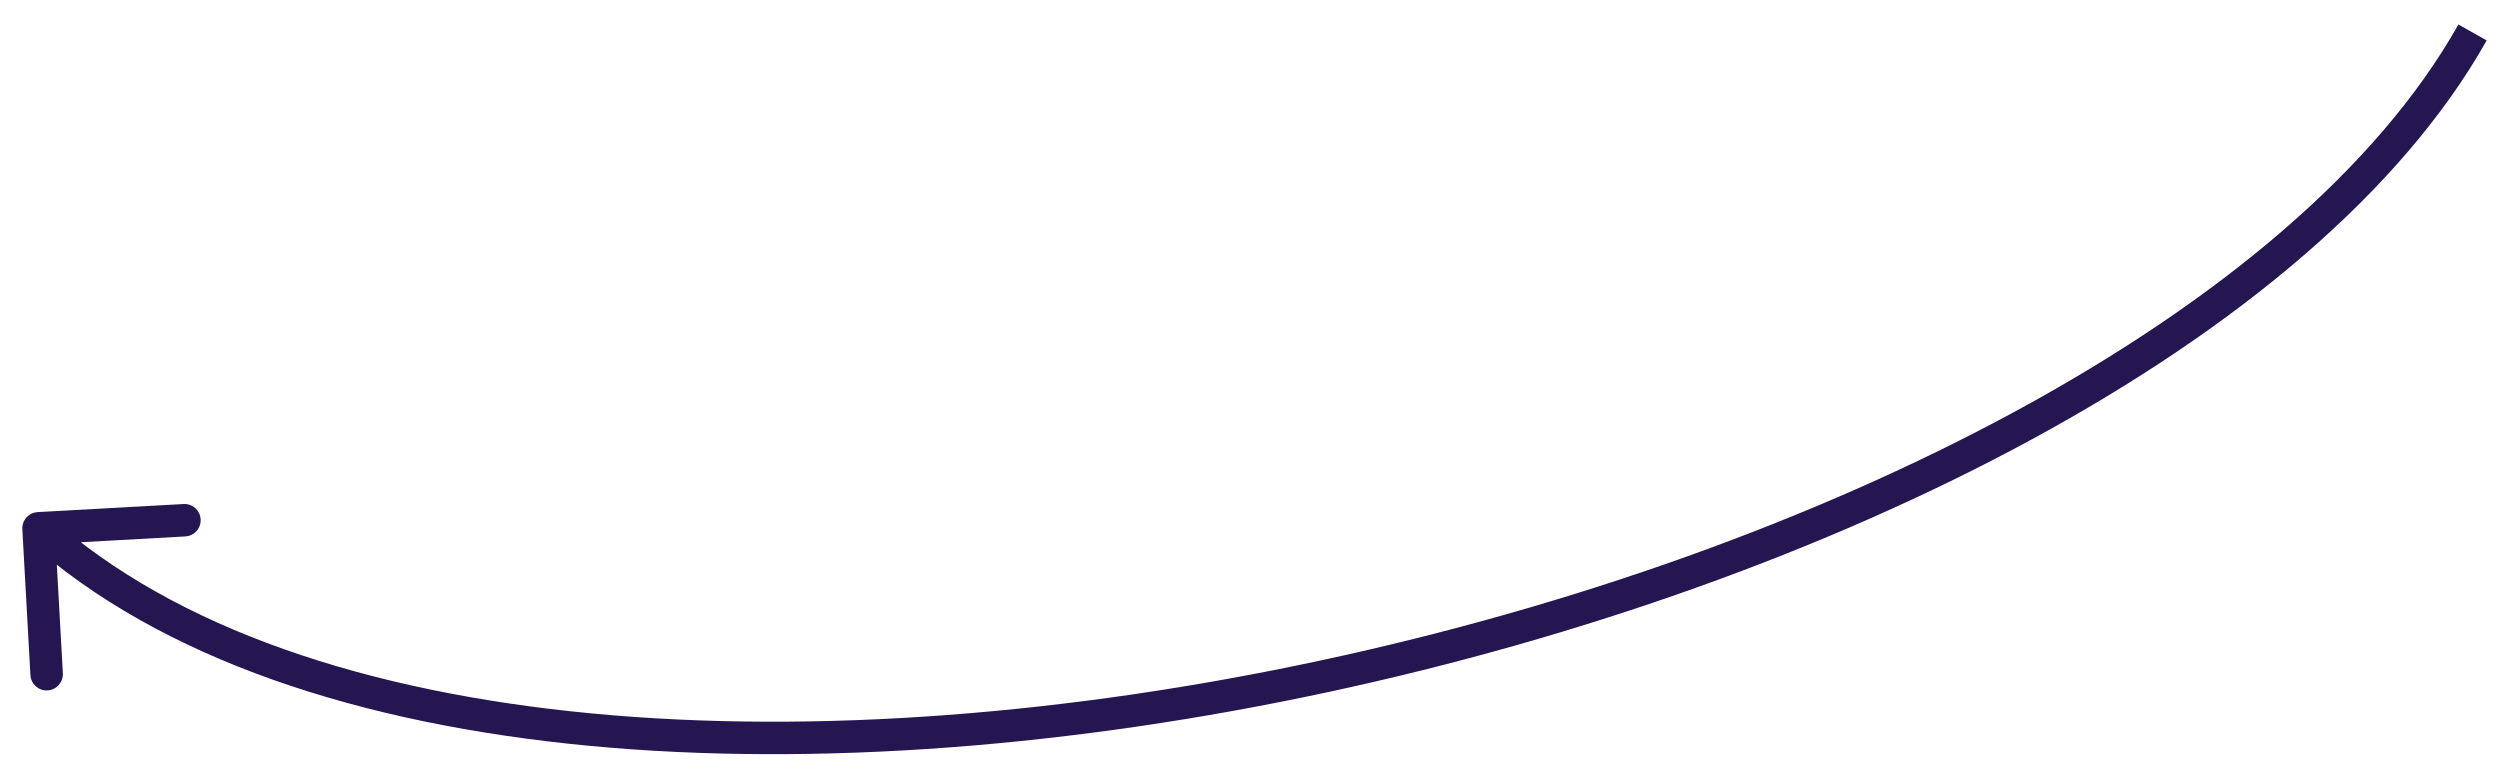 <svg width="77" height="24" viewBox="0 0 77 24" fill="none" xmlns="http://www.w3.org/2000/svg">
<path d="M1.16 15.773C0.884 15.788 0.673 16.024 0.688 16.3L0.937 20.793C0.952 21.069 1.188 21.28 1.464 21.265C1.74 21.249 1.951 21.013 1.936 20.738L1.714 16.744L5.708 16.522C5.984 16.507 6.195 16.271 6.18 15.995C6.165 15.72 5.929 15.509 5.653 15.524L1.16 15.773ZM0.854 16.645C4.954 20.314 11.113 22.303 18.137 22.97C25.171 23.638 33.133 22.986 40.903 21.317C48.675 19.648 56.276 16.956 62.588 13.528C68.89 10.105 73.956 5.922 76.59 1.245L75.719 0.755C73.216 5.198 68.336 9.268 62.11 12.649C55.895 16.025 48.386 18.687 40.693 20.339C33 21.992 25.143 22.631 18.231 21.974C11.309 21.317 5.395 19.367 1.521 15.899L0.854 16.645Z" fill="#251652"/>
</svg>
